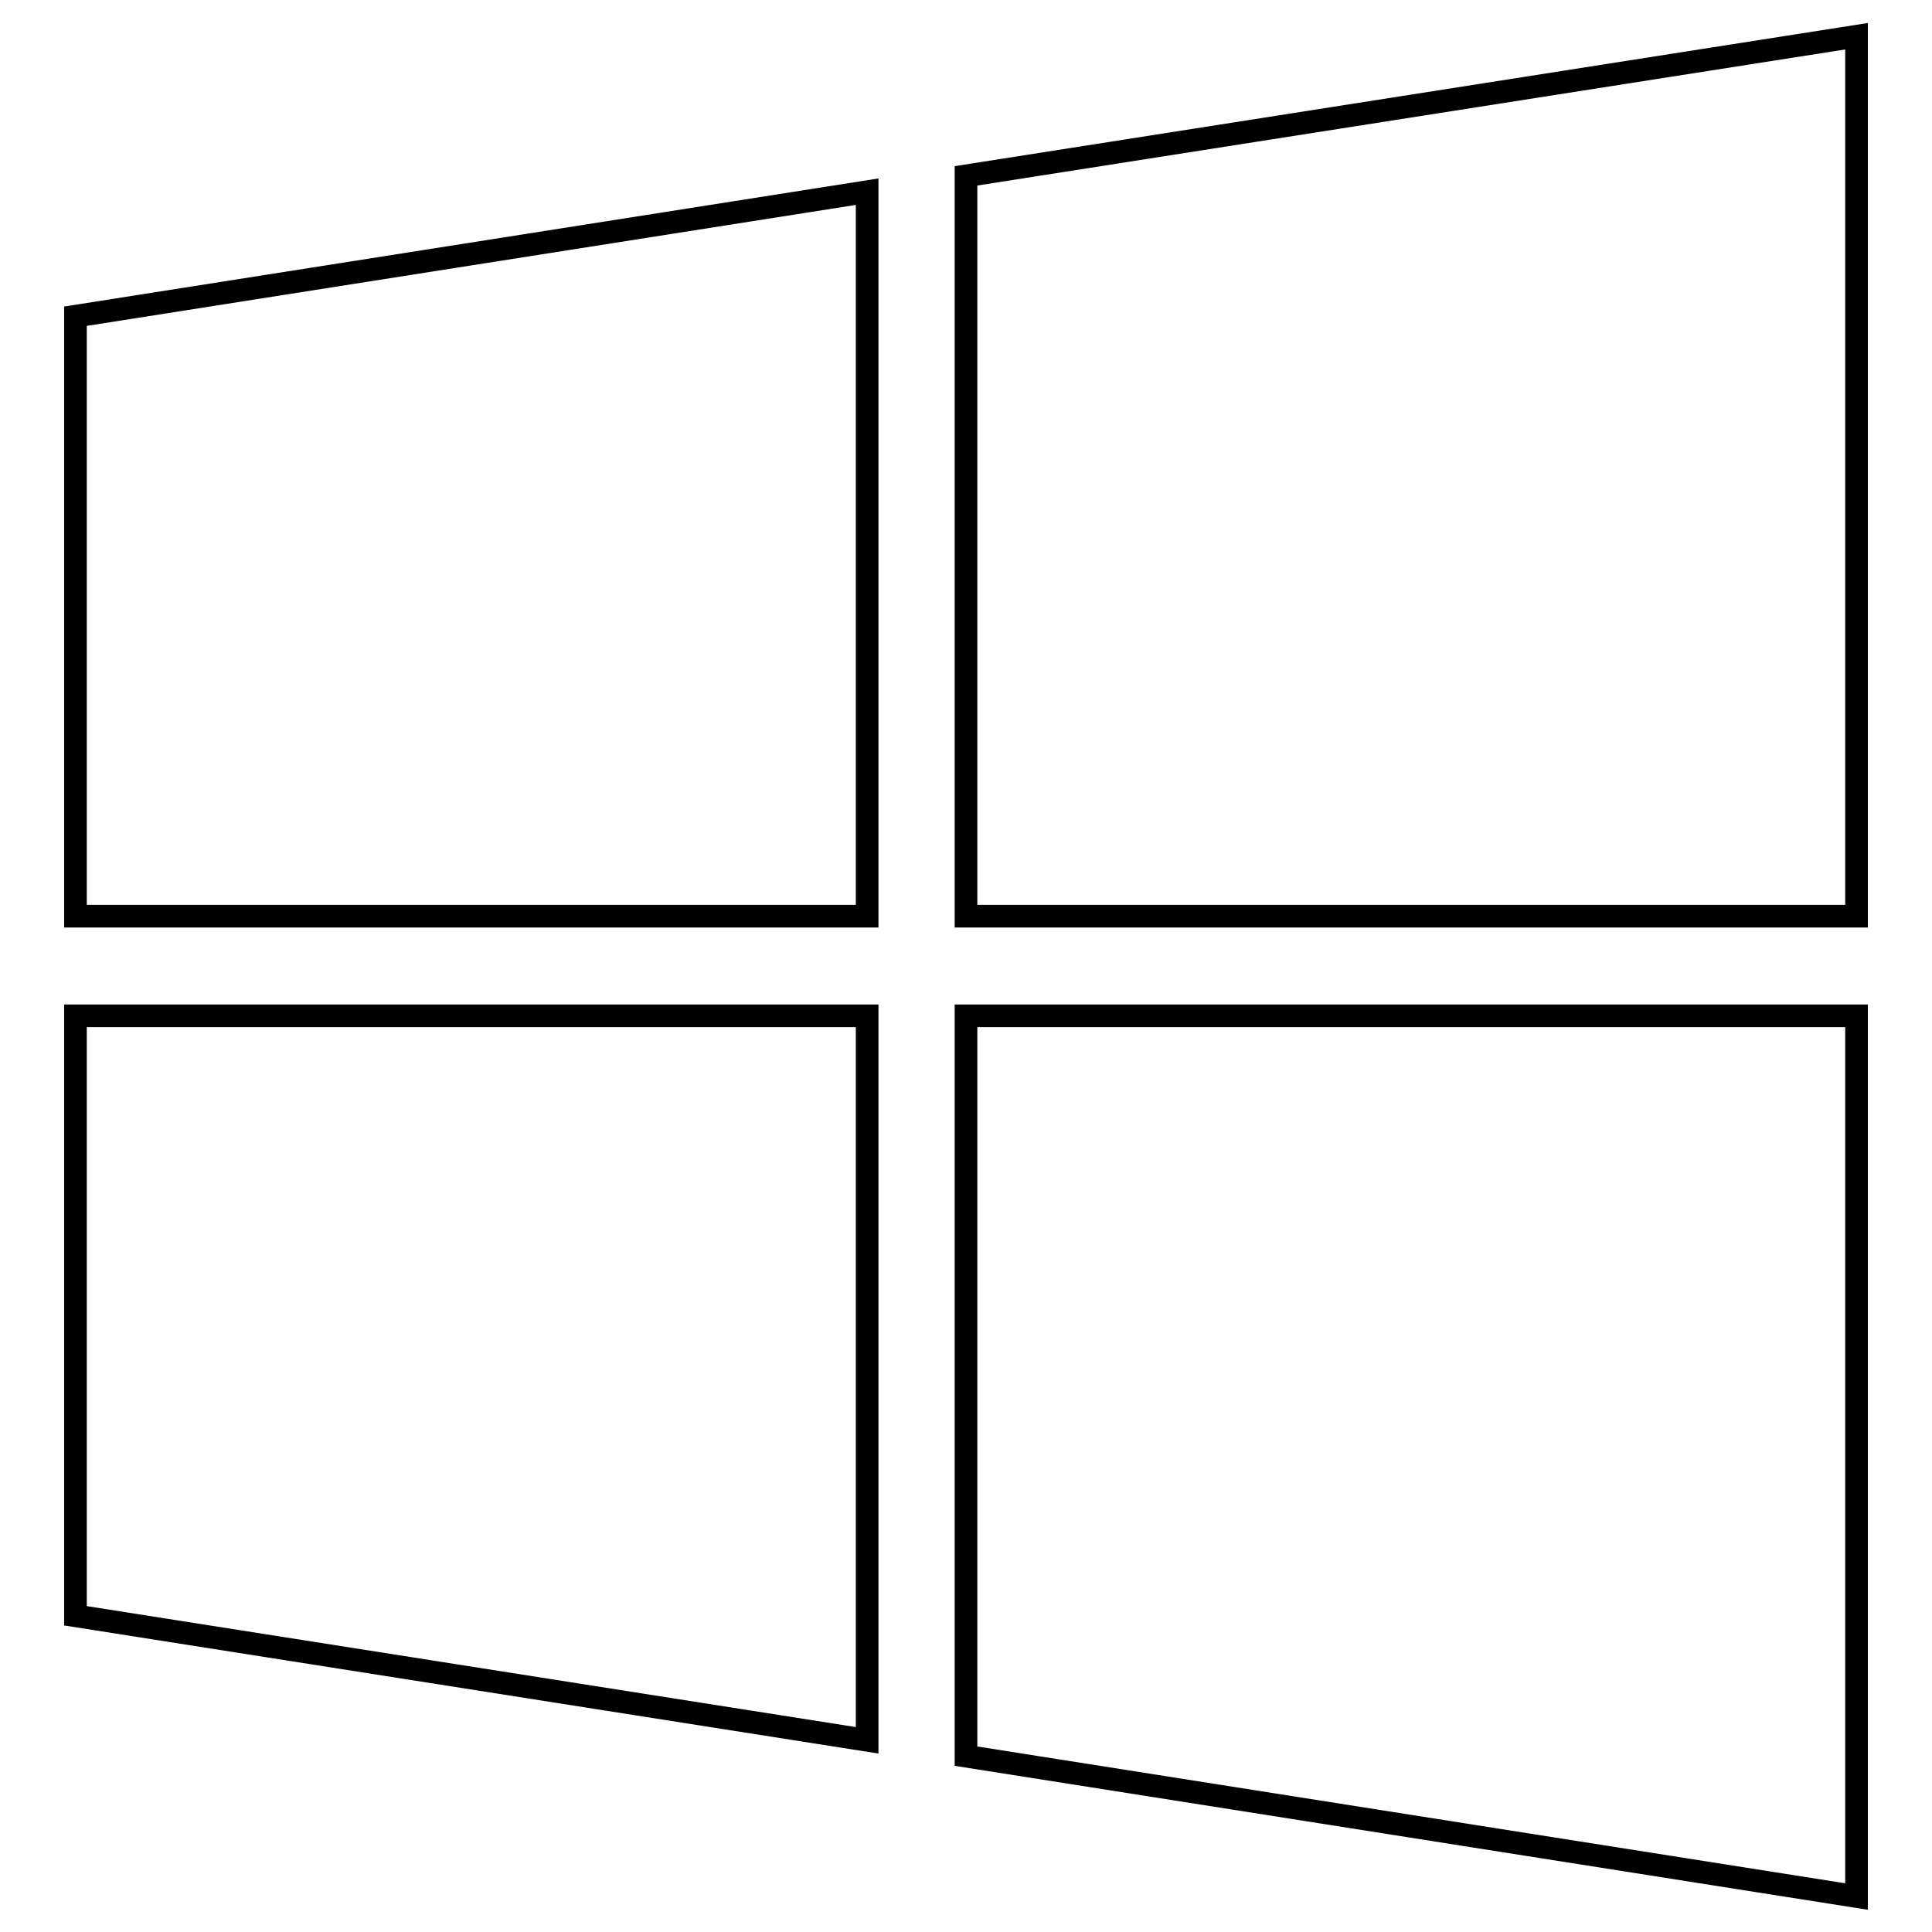 <?xml version="1.0" encoding="utf-8"?>
<!-- Svg Vector Icons : http://www.onlinewebfonts.com/icon -->
<!DOCTYPE svg PUBLIC "-//W3C//DTD SVG 1.1//EN" "http://www.w3.org/Graphics/SVG/1.1/DTD/svg11.dtd">
<svg version="1.1" xmlns="http://www.w3.org/2000/svg" xmlns:xlink="http://www.w3.org/1999/xlink" x="0px" y="0px" viewBox="0 0 256 256" enable-background="new 0 0 256 256" xml:space="preserve">
<g> <path stroke-width="3" fill-opacity="0" stroke="#000000"  d="M114.9,121.4v-96L10,41.9v79.5H114.9z M128,134.6v98.1l118,18.6V134.6H128z M128,121.4h118V4.8L128,23.3 V121.4z M114.9,134.6H10v79.5l104.9,16.5V134.6z"/></g>
</svg>